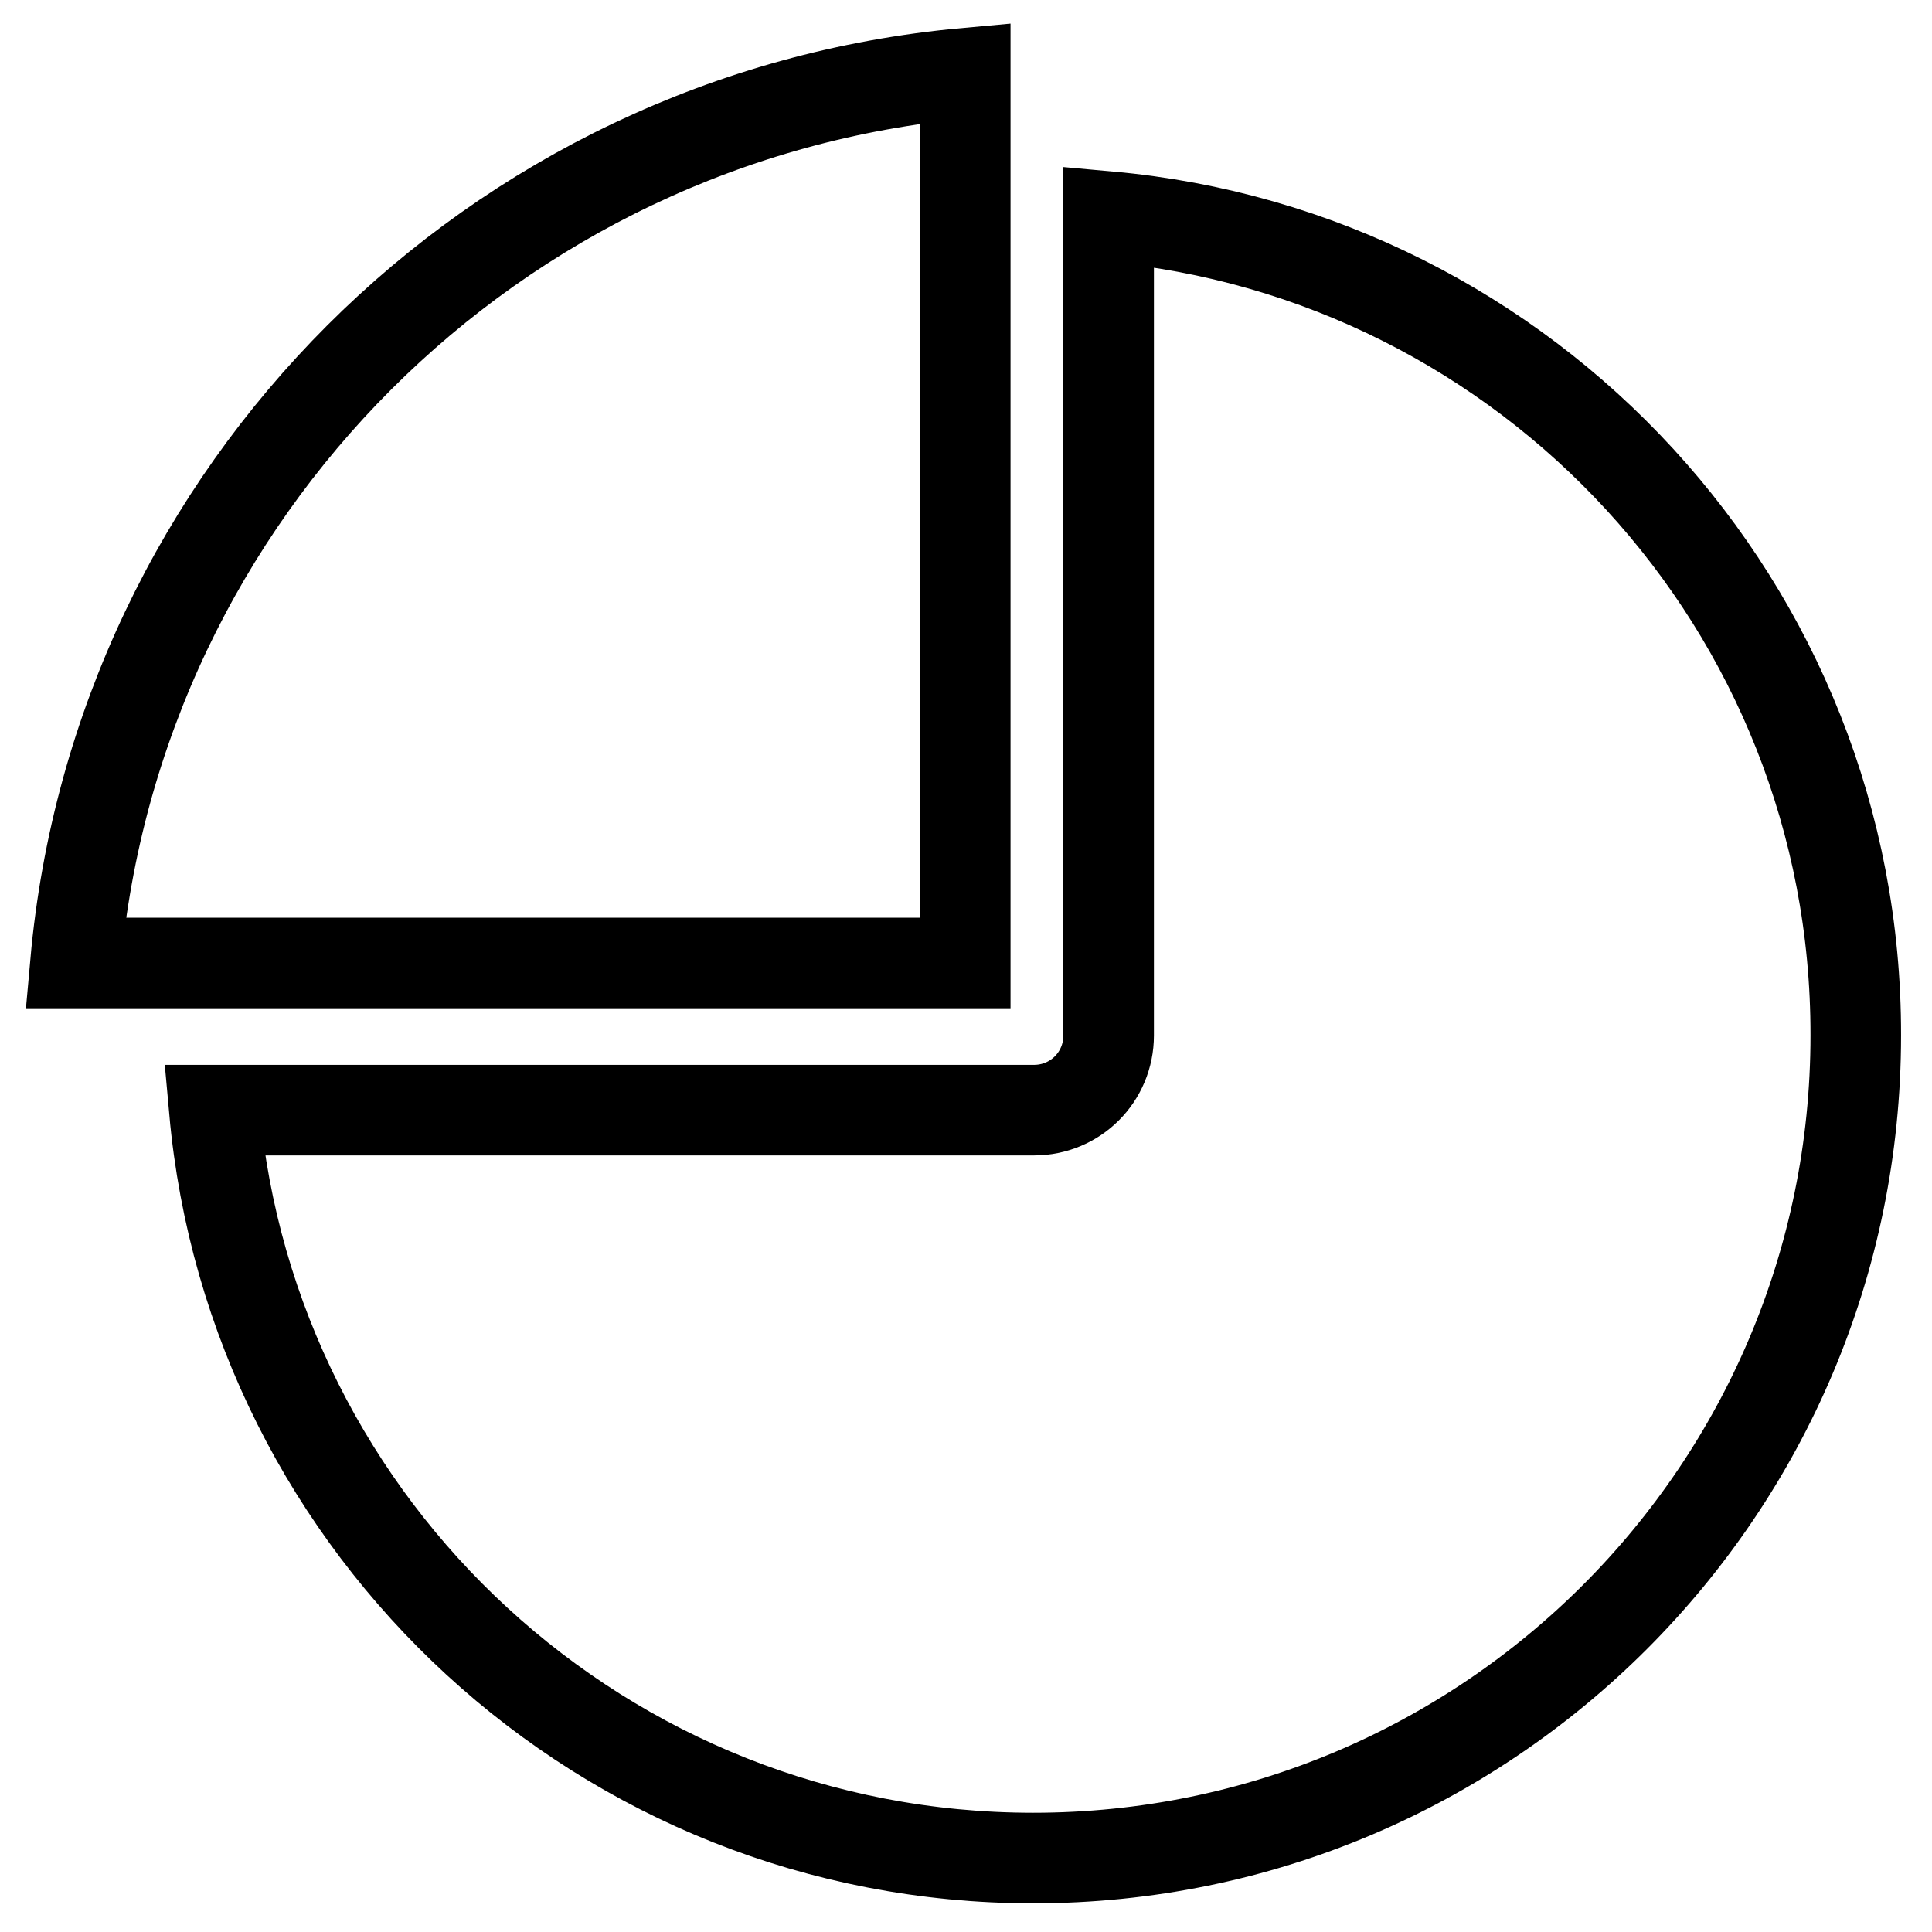 <?xml version="1.0" encoding="utf-8"?>
<!-- Svg Vector Icons : http://www.onlinewebfonts.com/icon -->
<!DOCTYPE svg PUBLIC "-//W3C//DTD SVG 1.1//EN" "http://www.w3.org/Graphics/SVG/1.1/DTD/svg11.dtd">
<svg version="1.1" xmlns="http://www.w3.org/2000/svg" xmlns:xlink="http://www.w3.org/1999/xlink" x="0px" y="0px" viewBox="0 0 256 256" enable-background="new 0 0 256 256" xml:space="preserve">
<g> <path stroke-width="12" fill-opacity="0" stroke="#000000"  d="M127.9,127.6H10C15.6,65.1,65.4,15.4,127.9,9.7V127.6z M146.9,28.7v108.5c0,5.5-4.4,9.9-9.9,9.9H28.4 c5,55.6,51.7,99.1,108.5,99.1c60.2,0,109-48.8,109-109C246,80.4,202.5,33.7,146.9,28.7L146.9,28.7z"/></g>
</svg>
